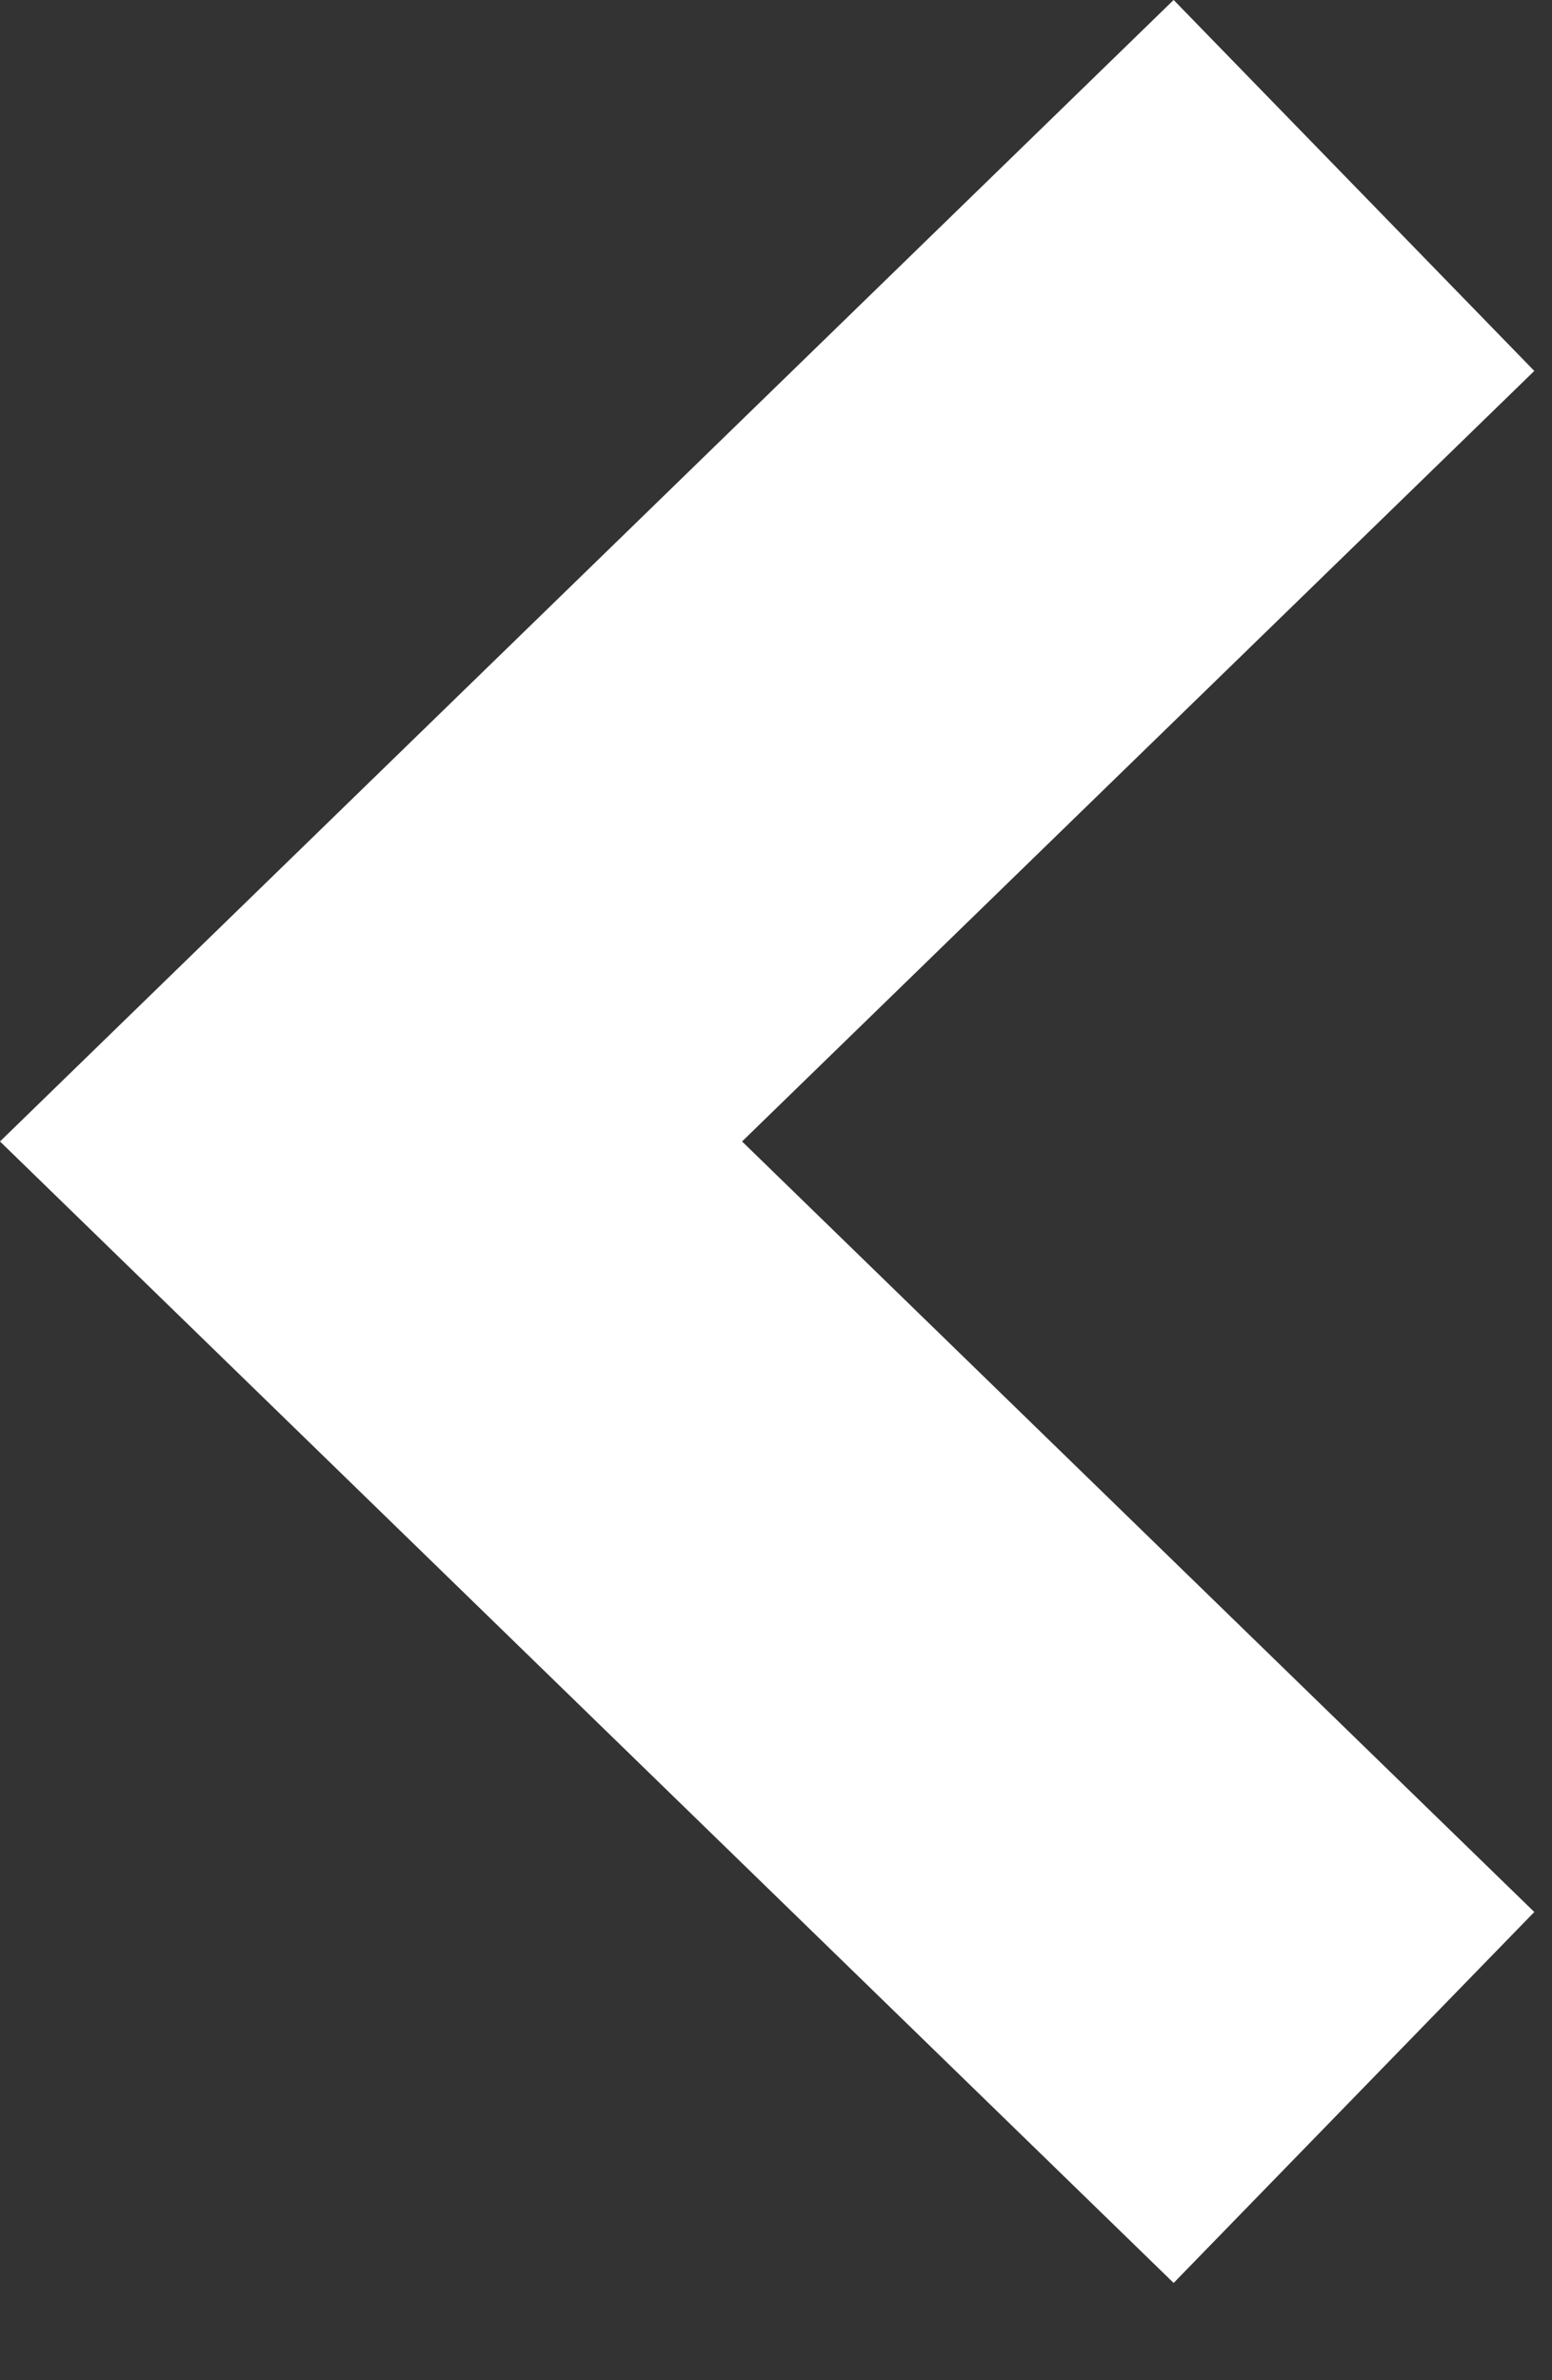 <svg width="15" height="23" viewBox="0 0 15 23" fill="none" xmlns="http://www.w3.org/2000/svg">
<rect x="0" y="0" width="15" height="23" fill="#333333" stroke="none"/>
<path d="M13.086 1.792L3.586 11.03L13.086 20.268" stroke="white" stroke-width="5"/>
</svg>
